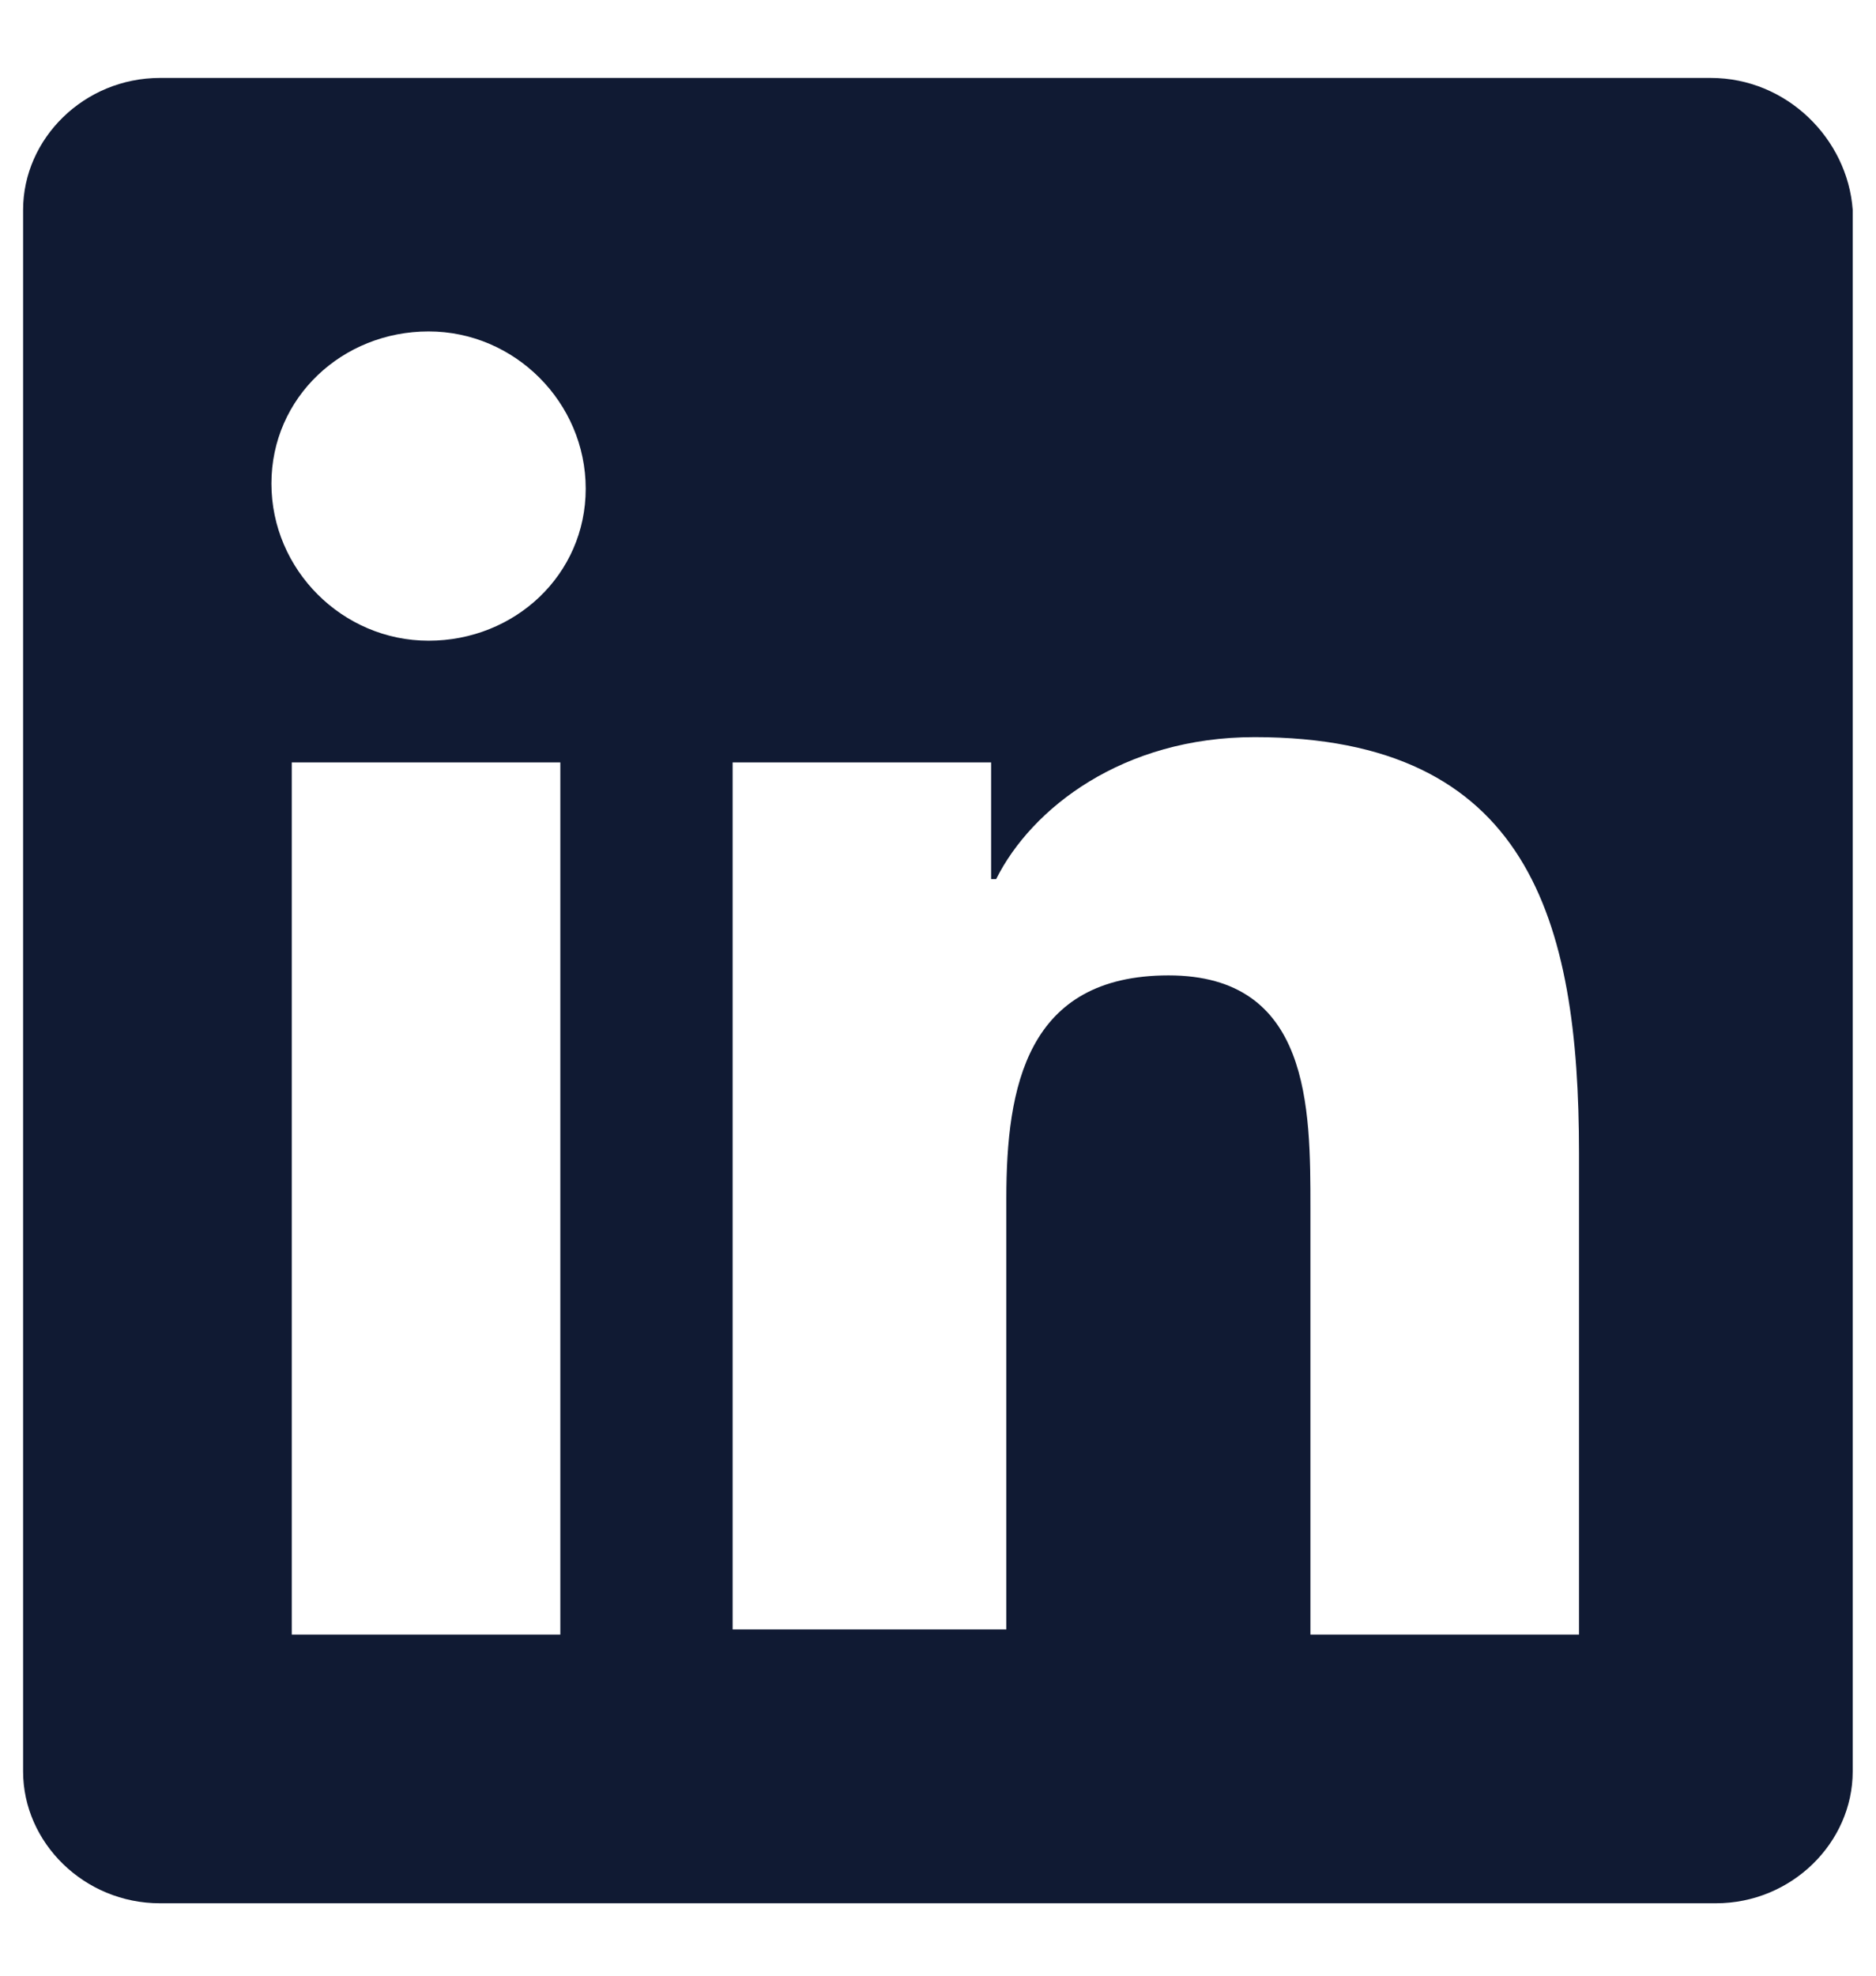 <?xml version="1.0" encoding="UTF-8"?> <svg xmlns="http://www.w3.org/2000/svg" width="19" height="20" viewBox="0 0 19 20" fill="none"><path d="M17.327 0.789H1.62C0.85 0.789 0.234 1.405 0.234 2.124V17.933C0.234 18.651 0.85 19.267 1.62 19.267H17.378C18.148 19.267 18.764 18.651 18.764 17.933V2.124C18.712 1.405 18.096 0.789 17.327 0.789ZM5.726 16.547H2.955V7.718H5.675V16.547H5.726ZM4.341 6.486C3.468 6.486 2.749 5.768 2.749 4.895C2.749 4.023 3.468 3.355 4.341 3.355C5.213 3.355 5.932 4.074 5.932 4.947C5.932 5.819 5.213 6.486 4.341 6.486ZM15.992 16.547H13.272V12.235C13.272 11.209 13.272 9.874 11.835 9.874C10.397 9.874 10.192 11.003 10.192 12.133V16.495H7.42V7.718H10.038V8.899H10.089C10.449 8.18 11.373 7.462 12.707 7.462C15.479 7.462 15.992 9.31 15.992 11.671V16.547Z" fill="#101A33"></path></svg> 